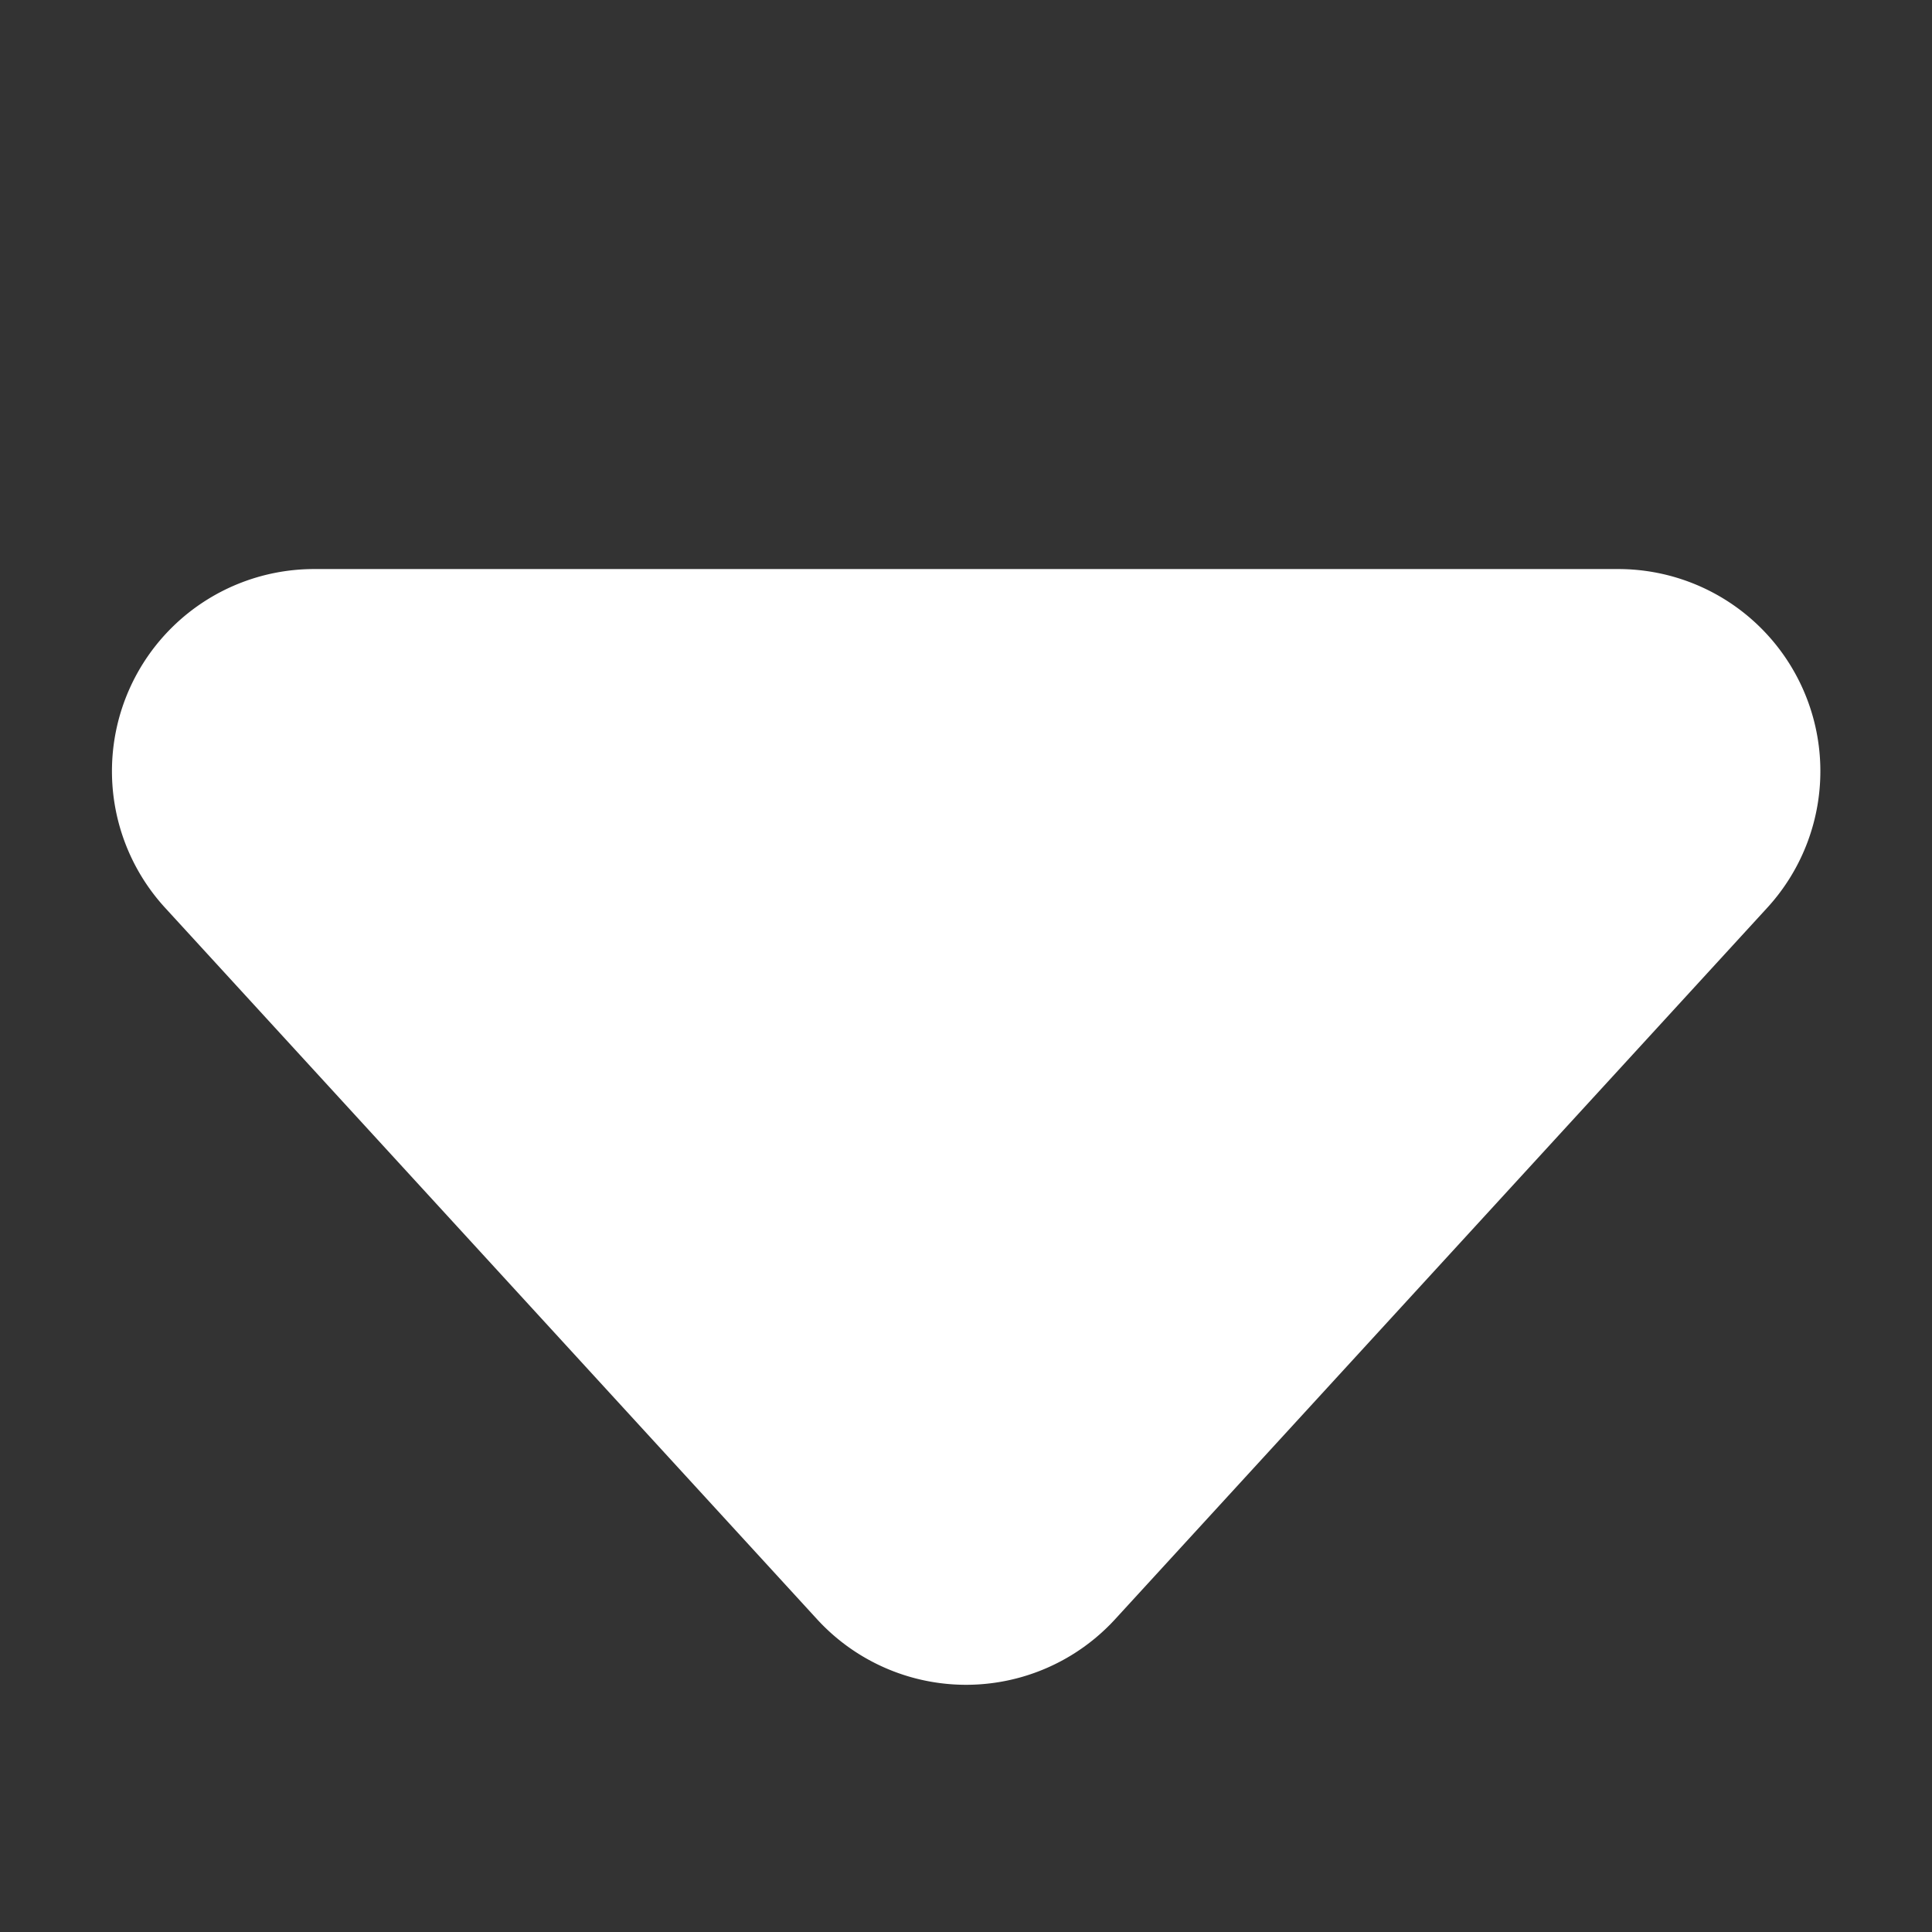 <svg xmlns="http://www.w3.org/2000/svg" xmlns:xlink="http://www.w3.org/1999/xlink" width="24" height="24" viewBox="0 0 24 24">
  <rect x="0" y="0" width="24" height="24" fill="#333333" stroke="none"/>
  <defs>
    <clipPath id="clip-path">
      <rect id="Rectangle_99645" data-name="Rectangle 99645" width="24" height="24" transform="translate(203.722 375.722)" fill="#fff" stroke="#707070" stroke-width="1"/>
    </clipPath>
    <clipPath id="clip-icon-三角箭頭-黑_1">
      <rect width="24" height="24"/>
    </clipPath>
  </defs>
  <g id="icon-三角箭頭-黑_1" data-name="icon-三角箭頭-黑 – 1" clip-path="url(#clip-icon-三角箭頭-黑_1)">
    <g id="Mask_Group_75672" data-name="Mask Group 75672" transform="translate(-203.723 -375.723)" clip-path="url(#clip-path)">
      <path id="Path_72479" data-name="Path 72479" d="M8.767.814a2.511,2.511,0,0,1,3.7,0l8.1,8.839a2.511,2.511,0,0,1-1.851,4.208H2.516A2.511,2.511,0,0,1,.665,9.653Z" transform="translate(226.341 396.653) rotate(180)" fill="#fff"/>
    </g>
  </g>
</svg>
